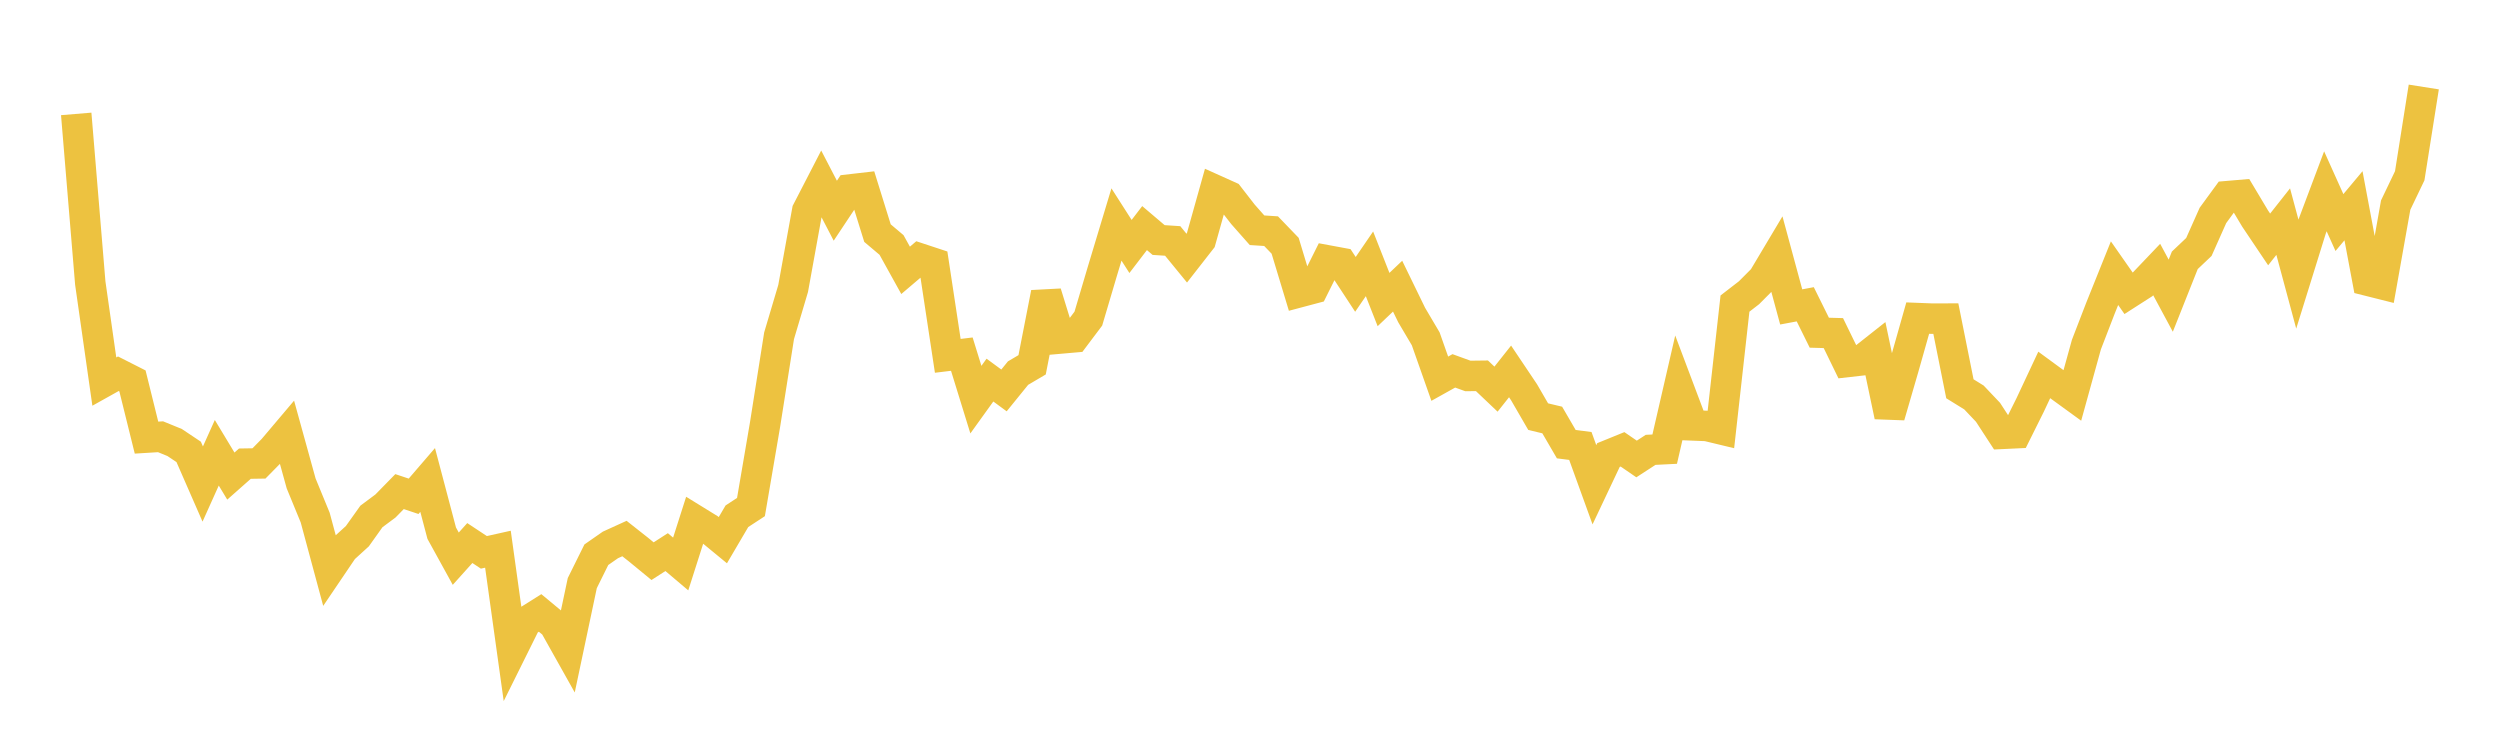 <svg width="164" height="48" xmlns="http://www.w3.org/2000/svg" xmlns:xlink="http://www.w3.org/1999/xlink"><path fill="none" stroke="rgb(237,194,64)" stroke-width="2" d="M5,7.472L5.922,18.568L6.844,25.032L7.766,24.517L8.689,24.985L9.611,28.708L10.533,28.651L11.455,29.028L12.377,29.644L13.299,31.753L14.222,29.702L15.144,31.231L16.066,30.416L16.988,30.401L17.91,29.464L18.832,28.374L19.754,31.71L20.677,33.956L21.599,37.376L22.521,36.014L23.443,35.174L24.365,33.879L25.287,33.192L26.21,32.249L27.132,32.557L28.054,31.486L28.976,34.975L29.898,36.65L30.82,35.624L31.743,36.234L32.665,36.028L33.587,42.647L34.509,40.79L35.431,40.209L36.353,40.974L37.275,42.618L38.198,38.251L39.12,36.39L40.042,35.748L40.964,35.328L41.886,36.055L42.808,36.813L43.731,36.218L44.653,36.998L45.575,34.11L46.497,34.678L47.419,35.436L48.341,33.866L49.263,33.263L50.186,27.861L51.108,22.025L52.03,18.923L52.952,13.836L53.874,12.049L54.796,13.823L55.719,12.433L56.641,12.327L57.563,15.292L58.485,16.071L59.407,17.735L60.329,16.951L61.251,17.255L62.174,23.343L63.096,23.231L64.018,26.216L64.94,24.934L65.862,25.612L66.784,24.475L67.707,23.931L68.629,19.218L69.551,22.208L70.473,22.127L71.395,20.902L72.317,17.788L73.24,14.727L74.162,16.168L75.084,14.963L76.006,15.746L76.928,15.806L77.85,16.933L78.772,15.752L79.695,12.459L80.617,12.874L81.539,14.061L82.461,15.104L83.383,15.164L84.305,16.122L85.228,19.172L86.15,18.927L87.072,17.078L87.994,17.249L88.916,18.655L89.838,17.307L90.76,19.65L91.683,18.772L92.605,20.666L93.527,22.227L94.449,24.843L95.371,24.328L96.293,24.663L97.216,24.652L98.138,25.528L99.06,24.365L99.982,25.739L100.904,27.332L101.826,27.552L102.749,29.138L103.671,29.255L104.593,31.801L105.515,29.851L106.437,29.476L107.359,30.109L108.281,29.51L109.204,29.464L110.126,25.46L111.048,27.907L111.97,27.943L112.892,28.165L113.814,19.915L114.737,19.202L115.659,18.276L116.581,16.73L117.503,20.134L118.425,19.961L119.347,21.825L120.269,21.851L121.192,23.746L122.114,23.641L123.036,22.913L123.958,27.297L124.88,24.125L125.802,20.867L126.725,20.903L127.647,20.901L128.569,25.504L129.491,26.074L130.413,27.046L131.335,28.461L132.257,28.417L133.18,26.562L134.102,24.596L135.024,25.272L135.946,25.942L136.868,22.607L137.79,20.217L138.713,17.921L139.635,19.24L140.557,18.649L141.479,17.682L142.401,19.397L143.323,17.077L144.246,16.202L145.168,14.133L146.09,12.87L147.012,12.791L147.934,14.334L148.856,15.706L149.778,14.538L150.701,17.967L151.623,15.001L152.545,12.549L153.467,14.599L154.389,13.497L155.311,18.41L156.234,18.642L157.156,13.454L158.078,11.53L159,5.707"></path></svg>